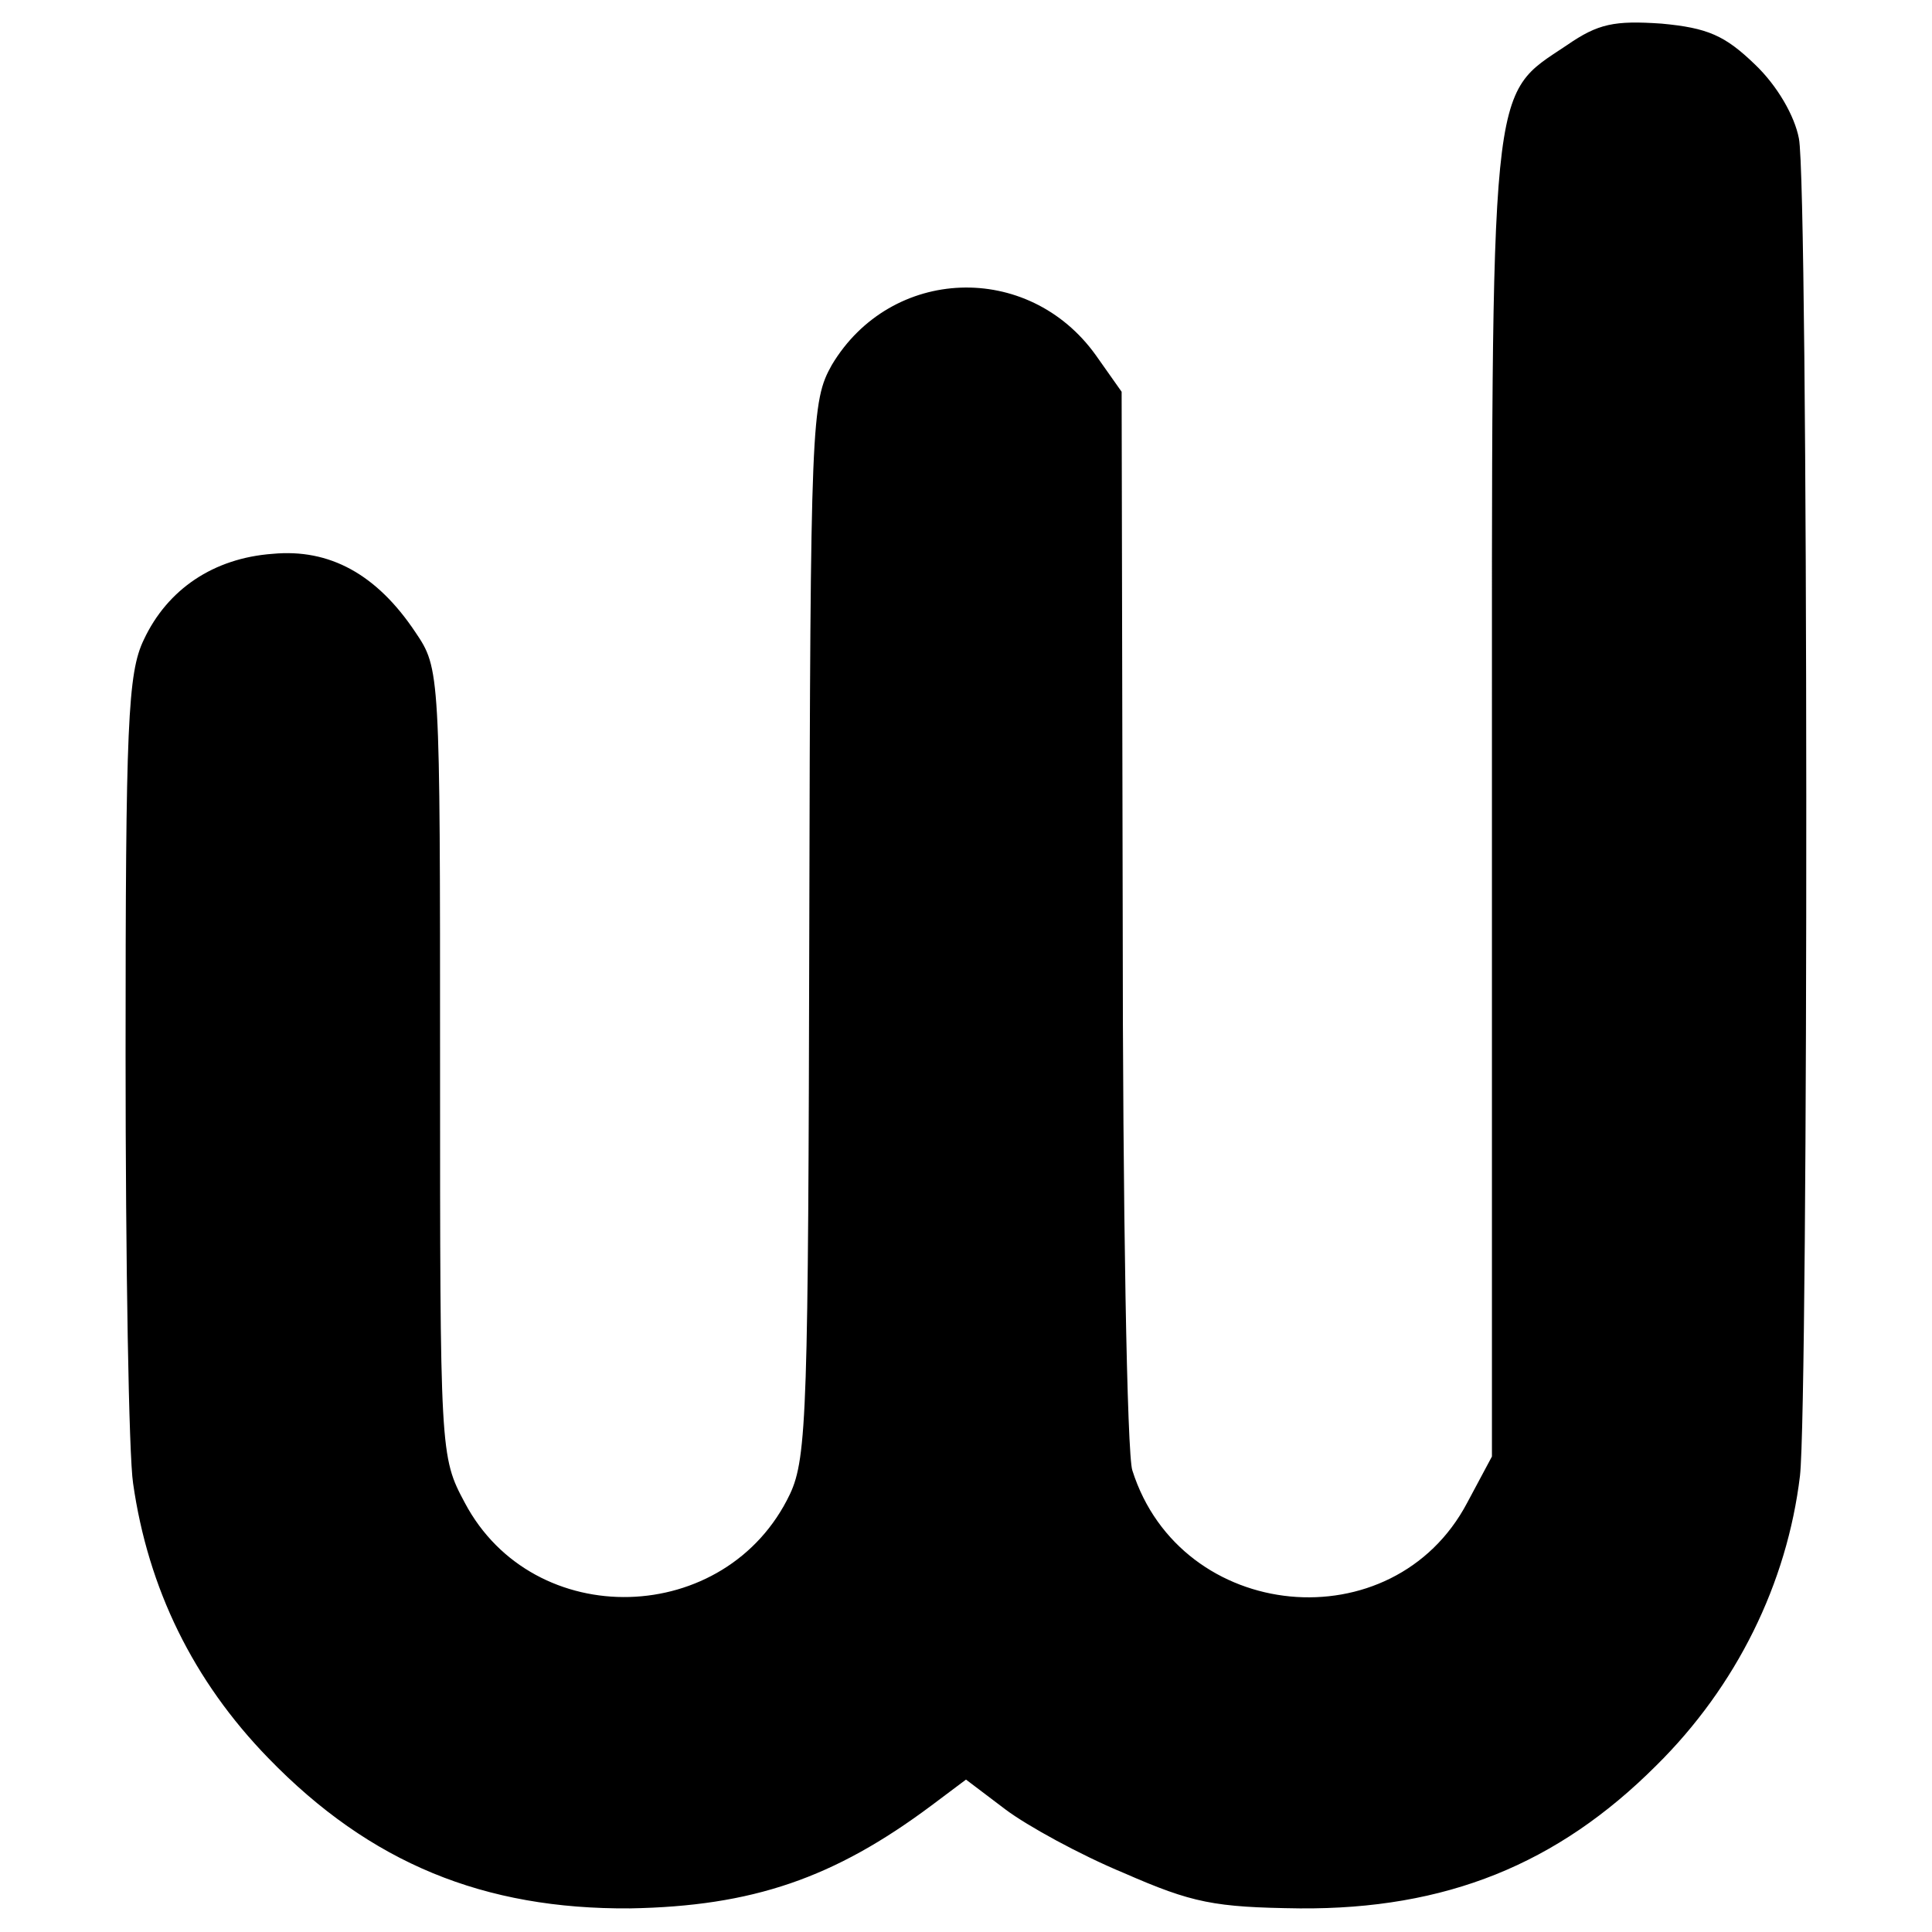<?xml version="1.0" standalone="no"?>
<!DOCTYPE svg PUBLIC "-//W3C//DTD SVG 20010904//EN"
 "http://www.w3.org/TR/2001/REC-SVG-20010904/DTD/svg10.dtd">
<svg version="1.0" xmlns="http://www.w3.org/2000/svg"
 width="180pt" height="180pt" viewBox="0 0 180 180"
 preserveAspectRatio="xMidYMid meet">
<g transform="translate(0,180) scale(0.1,-0.1)"
fill="#000000" stroke="none">
<path d="M1460 1758 c-73 -49 -70 -22 -70 -704 l0 -611 -23 -43 c-69 -131
-267 -112 -312 30 -5 14 -9 246 -9 515 l-1 490 -24 34 c-63 88 -191 83 -246
-9 -19 -34 -20 -51 -21 -525 -1 -446 -2 -493 -18 -527 -59 -124 -239 -129
-303 -8 -23 43 -23 46 -23 410 0 365 0 367 -23 401 -36 54 -80 78 -133 73 -55
-4 -98 -33 -120 -80 -15 -31 -17 -79 -17 -387 0 -194 3 -373 7 -399 14 -98 56
-184 126 -256 95 -98 201 -141 337 -140 114 2 190 28 281 96 l32 24 37 -28
c20 -15 69 -42 110 -59 64 -28 84 -32 164 -33 136 -1 240 41 332 133 75 74
122 170 134 270 8 70 8 1202 -1 1246 -4 21 -20 49 -41 69 -28 27 -44 34 -87
38 -44 3 -59 0 -88 -20z"/>
</g>
</svg>

